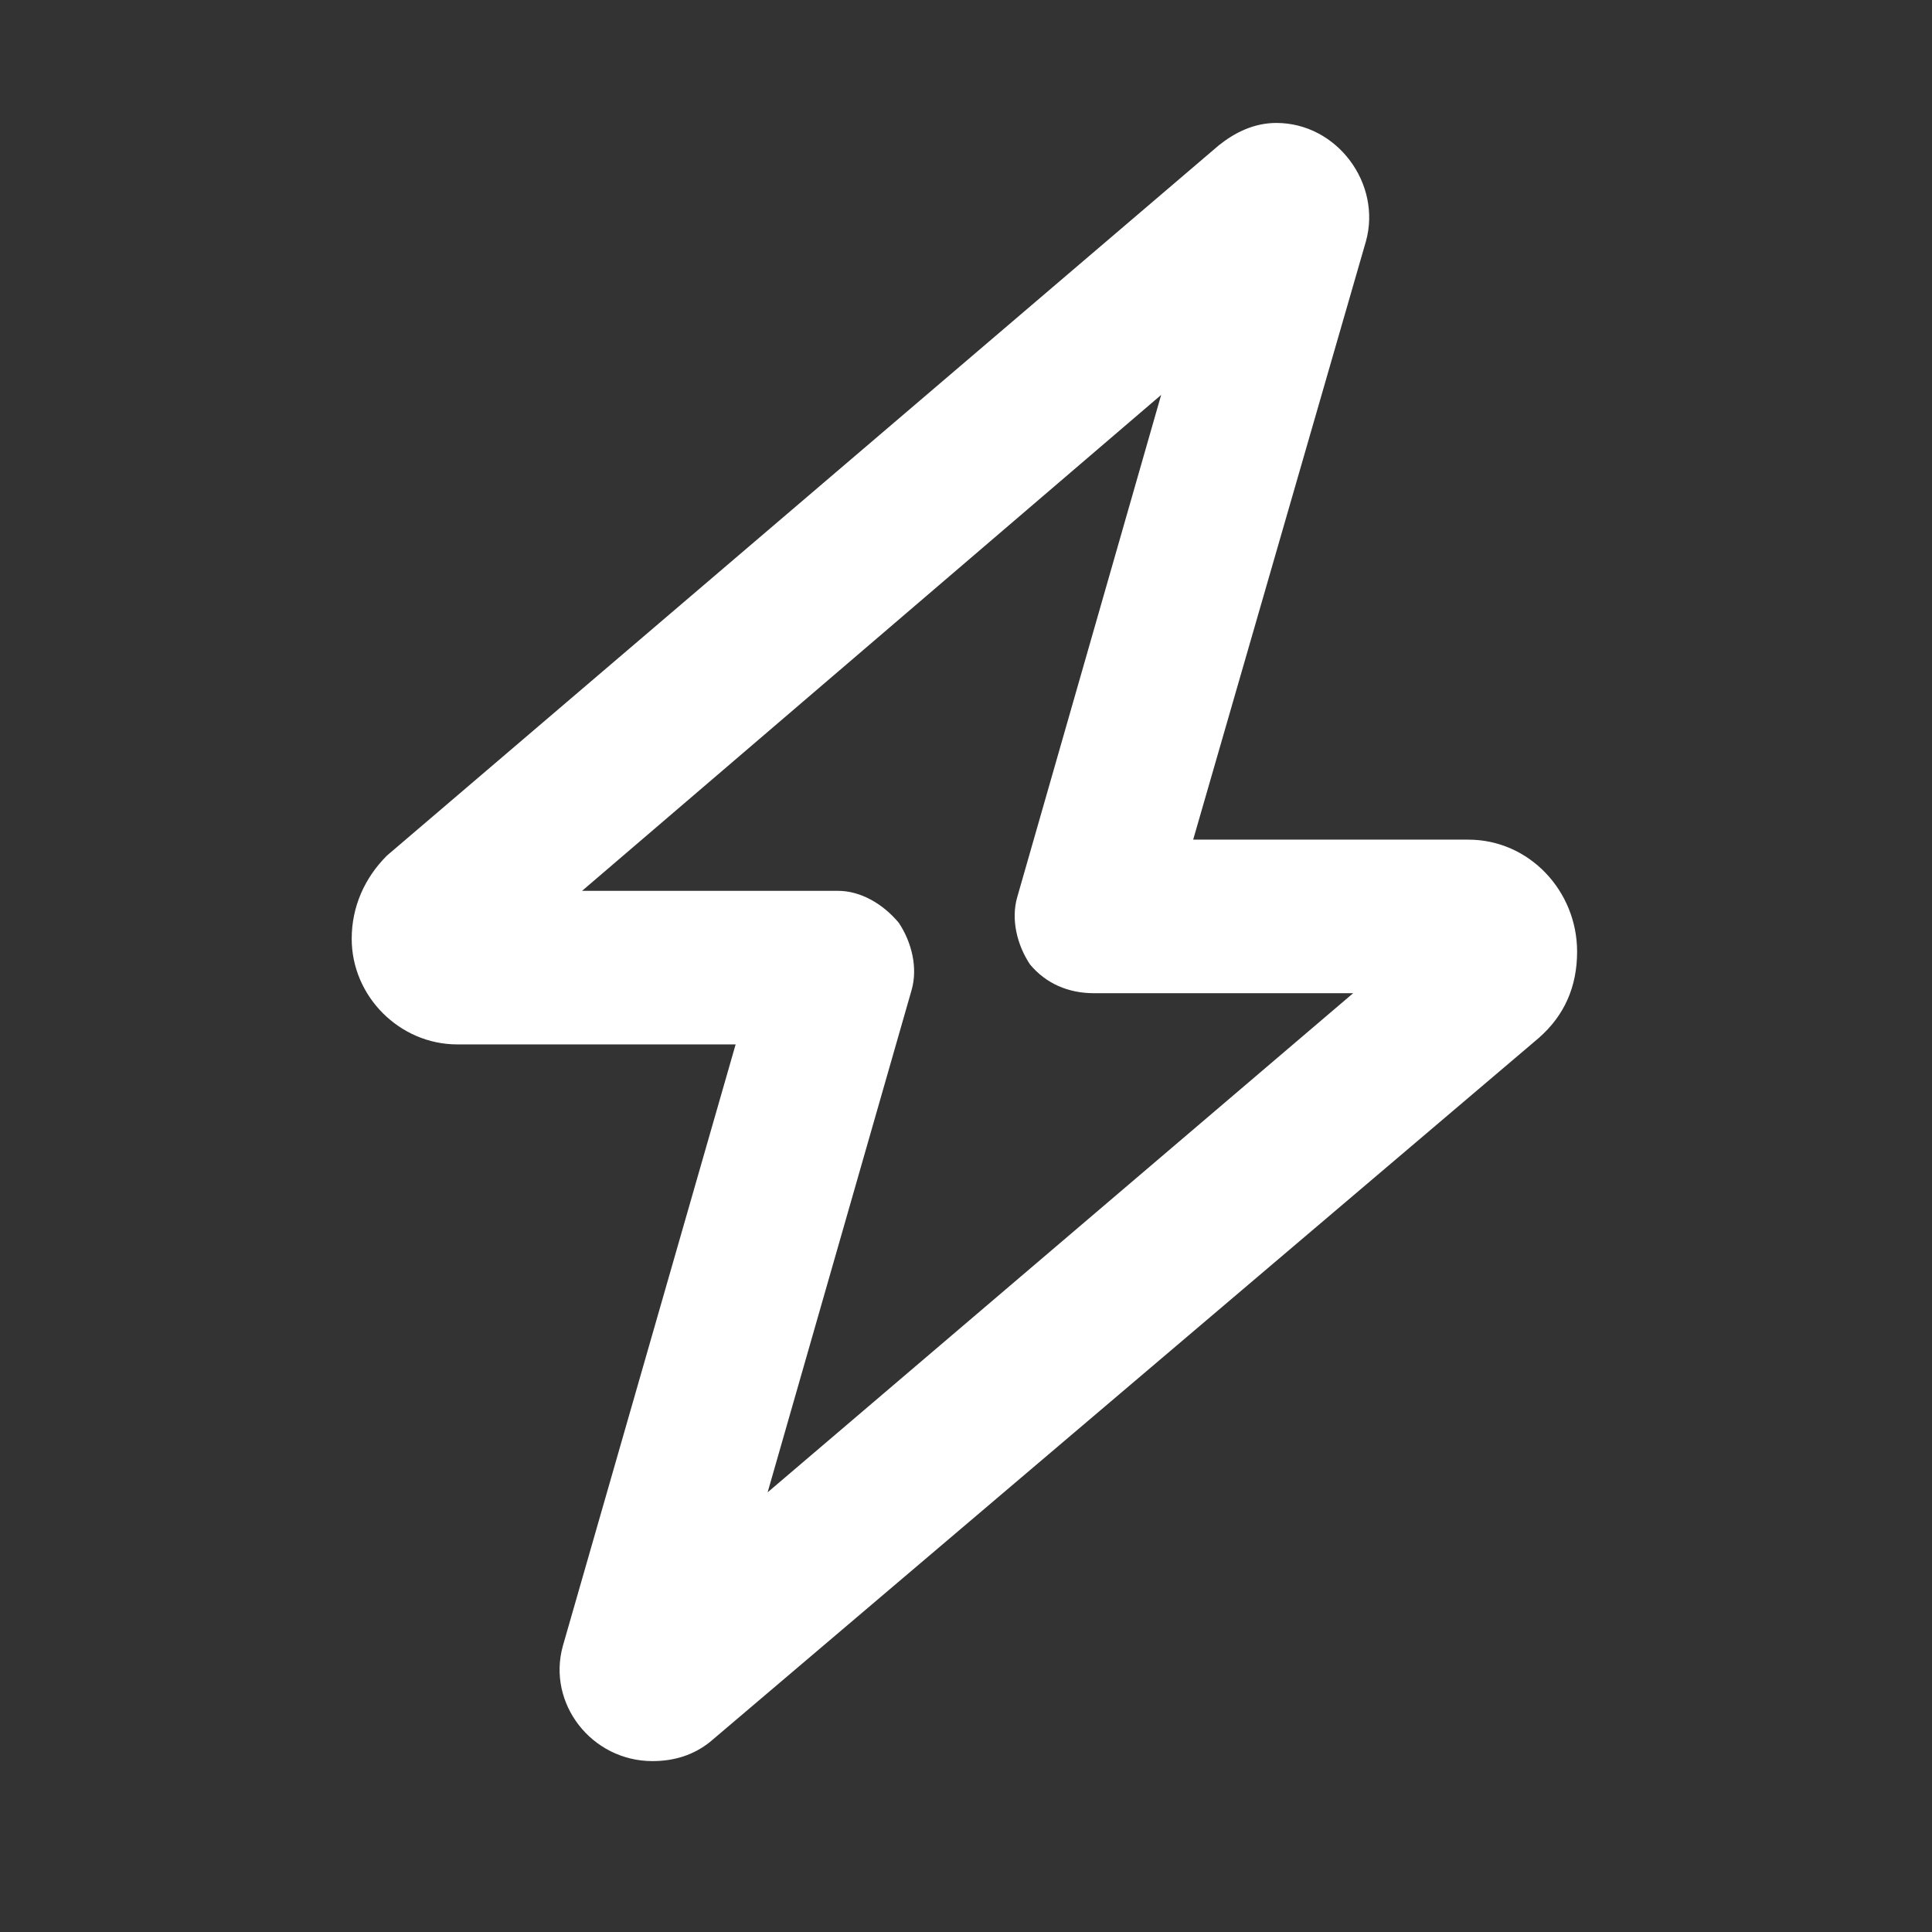 <svg width="72" height="72" viewBox="0 0 72 72" fill="none" xmlns="http://www.w3.org/2000/svg">
<rect x="0" y="0" width="72" height="72" fill="#333333" stroke="none"/>
<path d="M47.566 4.582C49.831 4.582 51.501 6.848 50.904 8.994L44.466 31.291H54.72C56.986 31.291 58.774 33.199 58.774 35.465C58.774 36.776 58.297 37.849 57.343 38.684L26.461 64.916C25.865 65.393 25.15 65.631 24.315 65.631C22.049 65.631 20.38 63.485 20.976 61.339L27.415 38.922H17.041C14.895 38.922 13.107 37.134 13.107 34.987C13.107 33.795 13.584 32.722 14.418 31.887L45.42 5.417C46.016 4.94 46.731 4.582 47.566 4.582ZM43.273 14.717L21.692 33.199H31.231C32.065 33.199 32.9 33.676 33.496 34.391C33.973 35.107 34.212 36.061 33.973 36.895L28.607 55.615L50.428 37.014H40.769C39.816 37.014 38.981 36.657 38.385 35.941C37.908 35.226 37.669 34.272 37.908 33.438L43.273 14.717Z" fill="white"/>
</svg>
